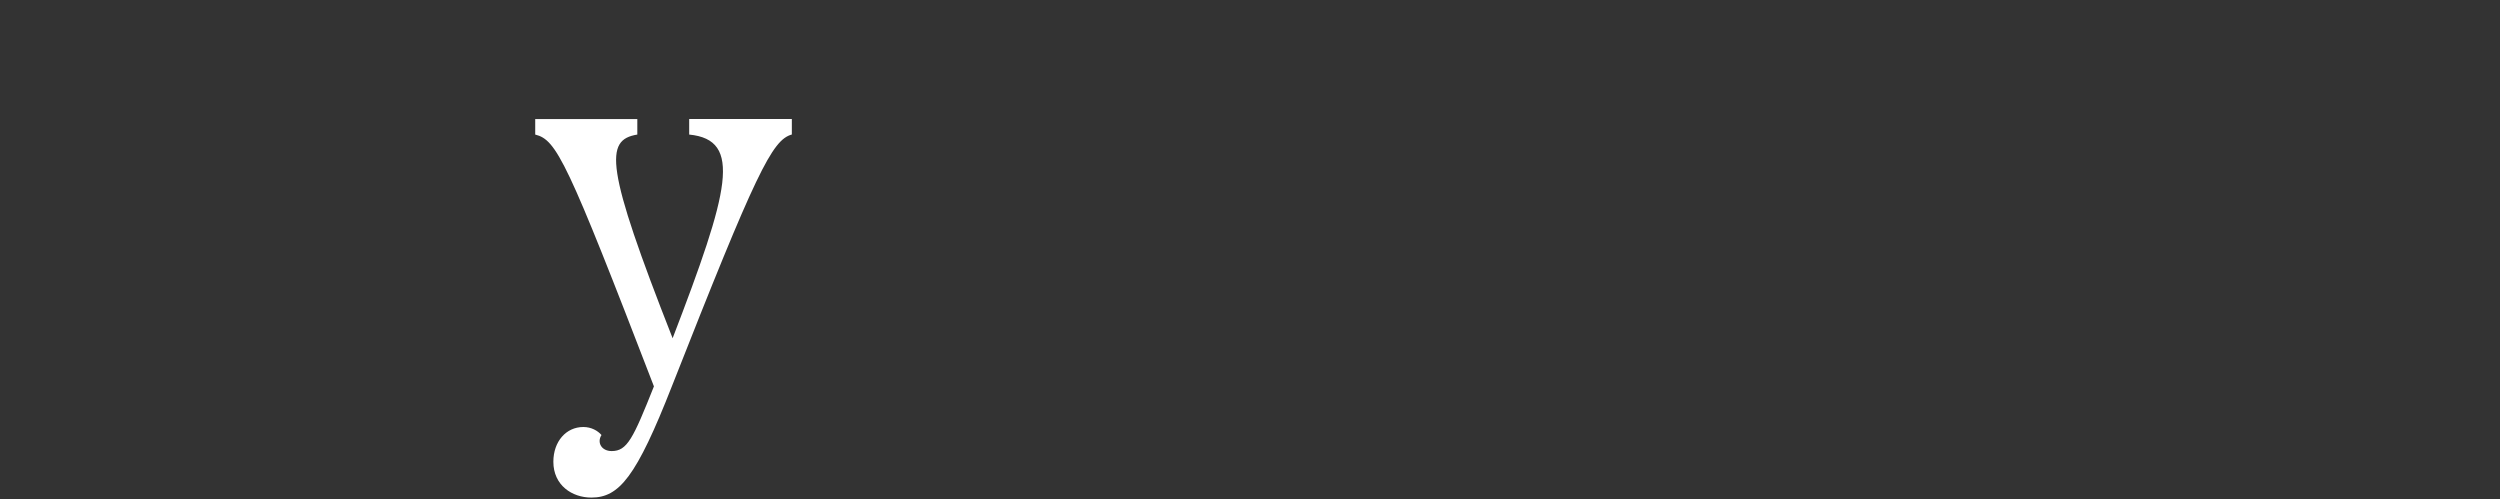 <?xml version="1.0" encoding="UTF-8"?><svg xmlns="http://www.w3.org/2000/svg" viewBox="0 0 536 107"><rect x="0" y="0" width="536" height="107" fill="#333333" stroke="none"/><defs><style>.d{fill:none;}.e{fill:#fff;}</style></defs><g id="a"/><g id="b"><g id="c"><path class="e" d="M147.76,25.52h22.01v3.32c-4.24,1.15-7.68,8.14-25.68,53.88-7.68,19.6-11.35,23.96-17.31,23.96-4.13,0-8.14-2.64-8.14-7.68,0-4.36,2.75-7.45,6.42-7.45,1.72,0,3.1,.8,3.9,1.72-1.03,1.6,0,3.44,2.18,3.44,3.32,0,4.59-2.64,9.06-13.87-18.68-48.49-20.86-52.84-25.45-53.99v-3.32h21.89v3.32c-6.99,1.15-6.99,6.65,7.57,43.67,12.15-31.64,15.02-42.53,3.55-43.67v-3.32Z"/><rect class="d" width="536" height="107"/></g></g></svg>